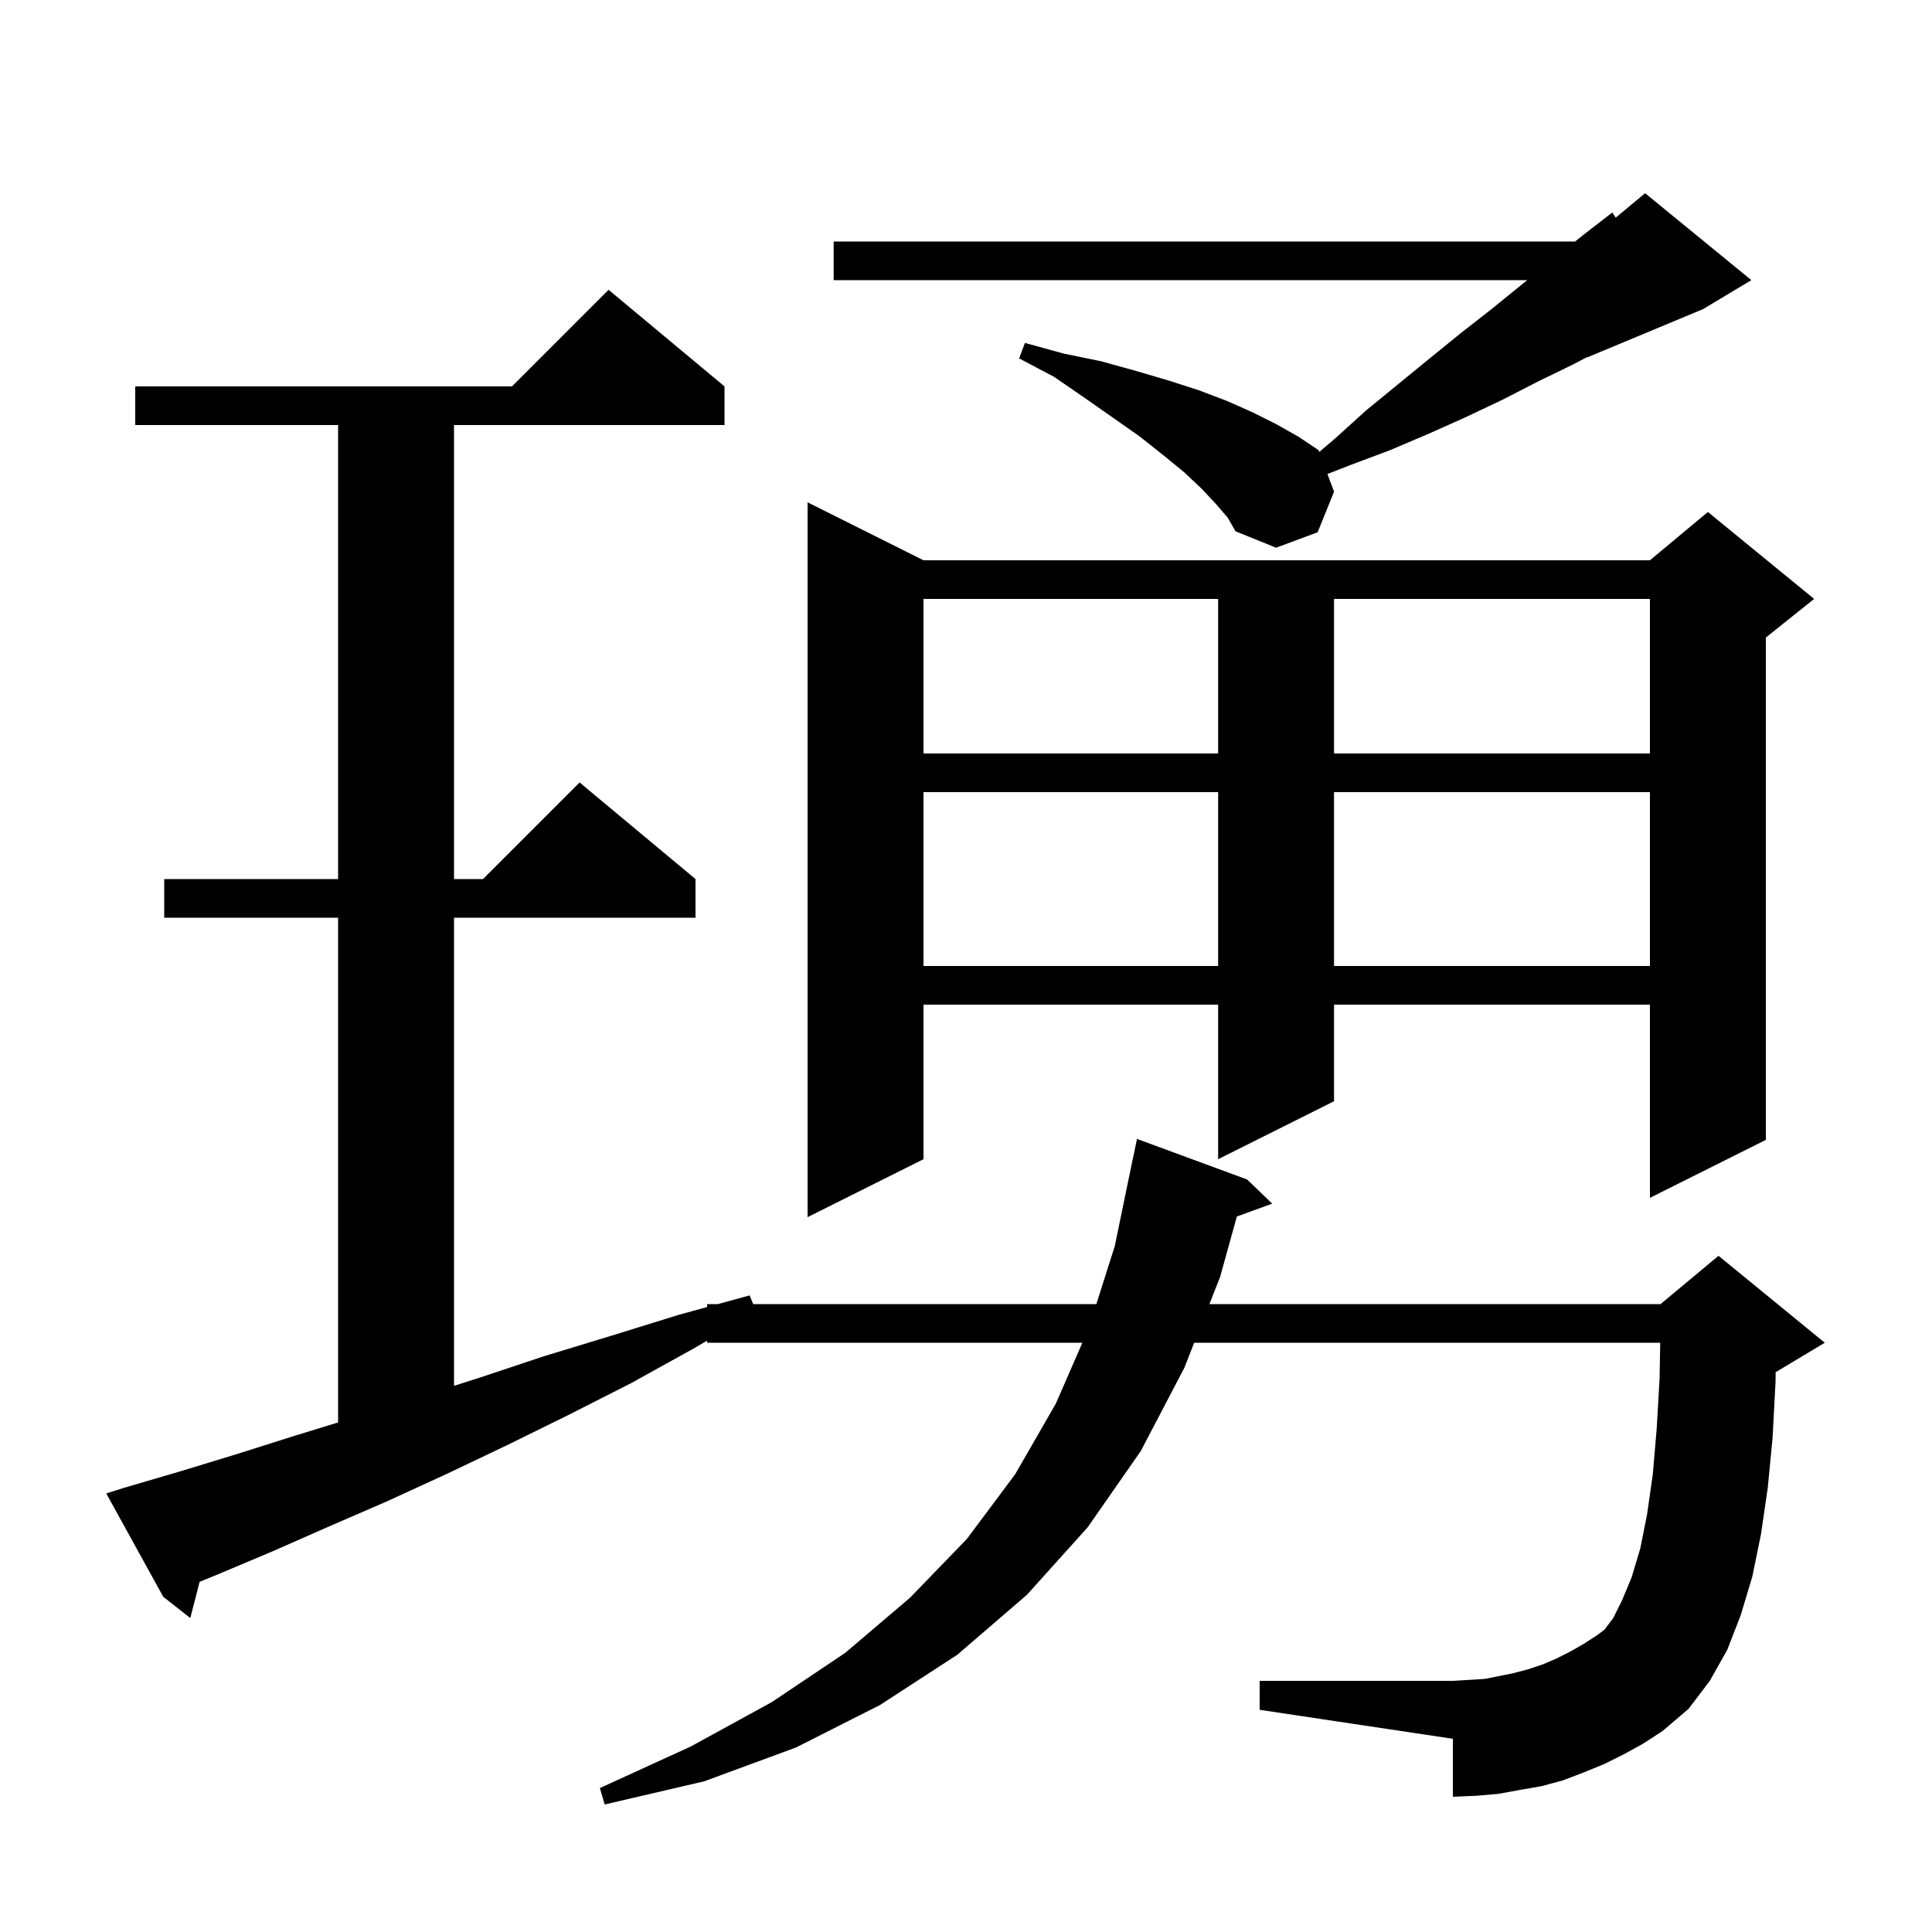 <svg xmlns="http://www.w3.org/2000/svg" xmlns:xlink="http://www.w3.org/1999/xlink" version="1.1" baseProfile="full" viewBox="0 0 200 200" width="200" height="200"><g fill="currentColor"><path d="M 168.1 181.6 L 166.1 182.6 L 163.9 183.5 L 161.8 184.3 L 159.6 184.9 L 157.3 185.3 L 155.1 185.7 L 152.8 185.9 L 150.4 186.0 L 150.4 180.0 L 130.4 177.0 L 130.4 174.0 L 150.4 174.0 L 152.1 173.9 L 153.7 173.8 L 156.7 173.2 L 158.2 172.8 L 159.7 172.3 L 161.1 171.7 L 162.5 171.0 L 163.9 170.2 L 165.3 169.3 L 166.1 168.7 L 167.0 167.5 L 167.9 165.7 L 168.9 163.3 L 169.8 160.3 L 170.5 156.8 L 171.1 152.6 L 171.5 147.9 L 171.8 142.7 L 171.865 139.0 L 123.623 139.0 L 122.6 141.6 L 118.1 150.2 L 112.6 158.1 L 106.3 165.1 L 99.1 171.3 L 91.1 176.5 L 82.4 180.9 L 72.9 184.4 L 62.6 186.8 L 62.1 185.1 L 71.5 180.8 L 79.9 176.2 L 87.5 171.1 L 94.2 165.4 L 100.1 159.3 L 105.1 152.6 L 109.3 145.3 L 112.046 139.0 L 73.2 139.0 L 73.2 138.782 L 71.8 139.6 L 65.3 143.2 L 58.8 146.5 L 52.5 149.6 L 46.2 152.6 L 40.1 155.4 L 34.1 158.0 L 28.2 160.6 L 22.5 163.0 L 20.663 163.754 L 19.7 167.5 L 16.9 165.3 L 11.0 154.6 L 12.9 154.0 L 18.7 152.3 L 24.6 150.5 L 30.6 148.6 L 35.0 147.252 L 35.0 95.0 L 17.0 95.0 L 17.0 91.0 L 35.0 91.0 L 35.0 44.0 L 14.0 44.0 L 14.0 40.0 L 53.0 40.0 L 63.0 30.0 L 75.0 40.0 L 75.0 44.0 L 47.0 44.0 L 47.0 91.0 L 50.0 91.0 L 60.0 81.0 L 72.0 91.0 L 72.0 95.0 L 47.0 95.0 L 47.0 143.459 L 49.7 142.6 L 56.3 140.4 L 63.2 138.3 L 70.3 136.1 L 73.2 135.305 L 73.2 135.0 L 74.315 135.0 L 77.6 134.1 L 77.971 135.0 L 113.494 135.0 L 115.4 129.0 L 117.3 119.8 L 117.307 119.801 L 117.7 117.9 L 129.1 122.1 L 131.7 124.6 L 128.038 125.932 L 126.3 132.2 L 125.198 135.0 L 171.9 135.0 L 177.9 130.0 L 188.9 139.0 L 183.9 142.0 L 183.817 142.034 L 183.8 143.1 L 183.5 148.8 L 183.0 154.0 L 182.3 158.8 L 181.4 163.2 L 180.2 167.2 L 178.8 170.8 L 177.0 174.0 L 174.8 176.9 L 172.1 179.2 L 170.1 180.5 Z M 95.6 58.0 L 170.8 58.0 L 176.8 53.0 L 187.8 62.0 L 182.8 66.0 L 182.8 118.0 L 170.8 124.0 L 170.8 104.0 L 138.1 104.0 L 138.1 114.0 L 126.1 120.0 L 126.1 104.0 L 95.6 104.0 L 95.6 120.0 L 83.6 126.0 L 83.6 52.0 Z M 95.6 82.0 L 95.6 100.0 L 126.1 100.0 L 126.1 82.0 Z M 138.1 82.0 L 138.1 100.0 L 170.8 100.0 L 170.8 82.0 Z M 95.6 62.0 L 95.6 78.0 L 126.1 78.0 L 126.1 62.0 Z M 138.1 62.0 L 138.1 78.0 L 170.8 78.0 L 170.8 62.0 Z M 125.9 52.2 L 124.4 50.6 L 122.6 48.9 L 120.4 47.1 L 118.0 45.2 L 115.3 43.3 L 112.3 41.2 L 109.1 39.0 L 105.5 37.1 L 106.1 35.5 L 110.1 36.6 L 114.0 37.4 L 117.6 38.4 L 121.0 39.4 L 124.1 40.4 L 127.0 41.5 L 129.7 42.7 L 132.1 43.9 L 134.4 45.2 L 136.5 46.6 L 136.569 46.784 L 138.2 45.4 L 141.4 42.5 L 148.0 37.1 L 151.2 34.5 L 154.4 32.0 L 157.6 29.4 L 158.096 29.0 L 86.3 29.0 L 86.3 25.0 L 163.056 25.0 L 163.8 24.4 L 166.9 22.0 L 167.261 22.533 L 170.3 20.0 L 181.3 29.0 L 176.3 32.0 L 164.3 37.0 L 164.3 36.961 L 162.9 37.7 L 159.2 39.5 L 155.5 41.4 L 151.7 43.2 L 147.9 44.9 L 143.9 46.6 L 139.9 48.1 L 137.418 49.068 L 138.1 50.9 L 136.4 55.1 L 132.1 56.7 L 127.9 55.0 L 127.1 53.6 Z "/></g></svg>
